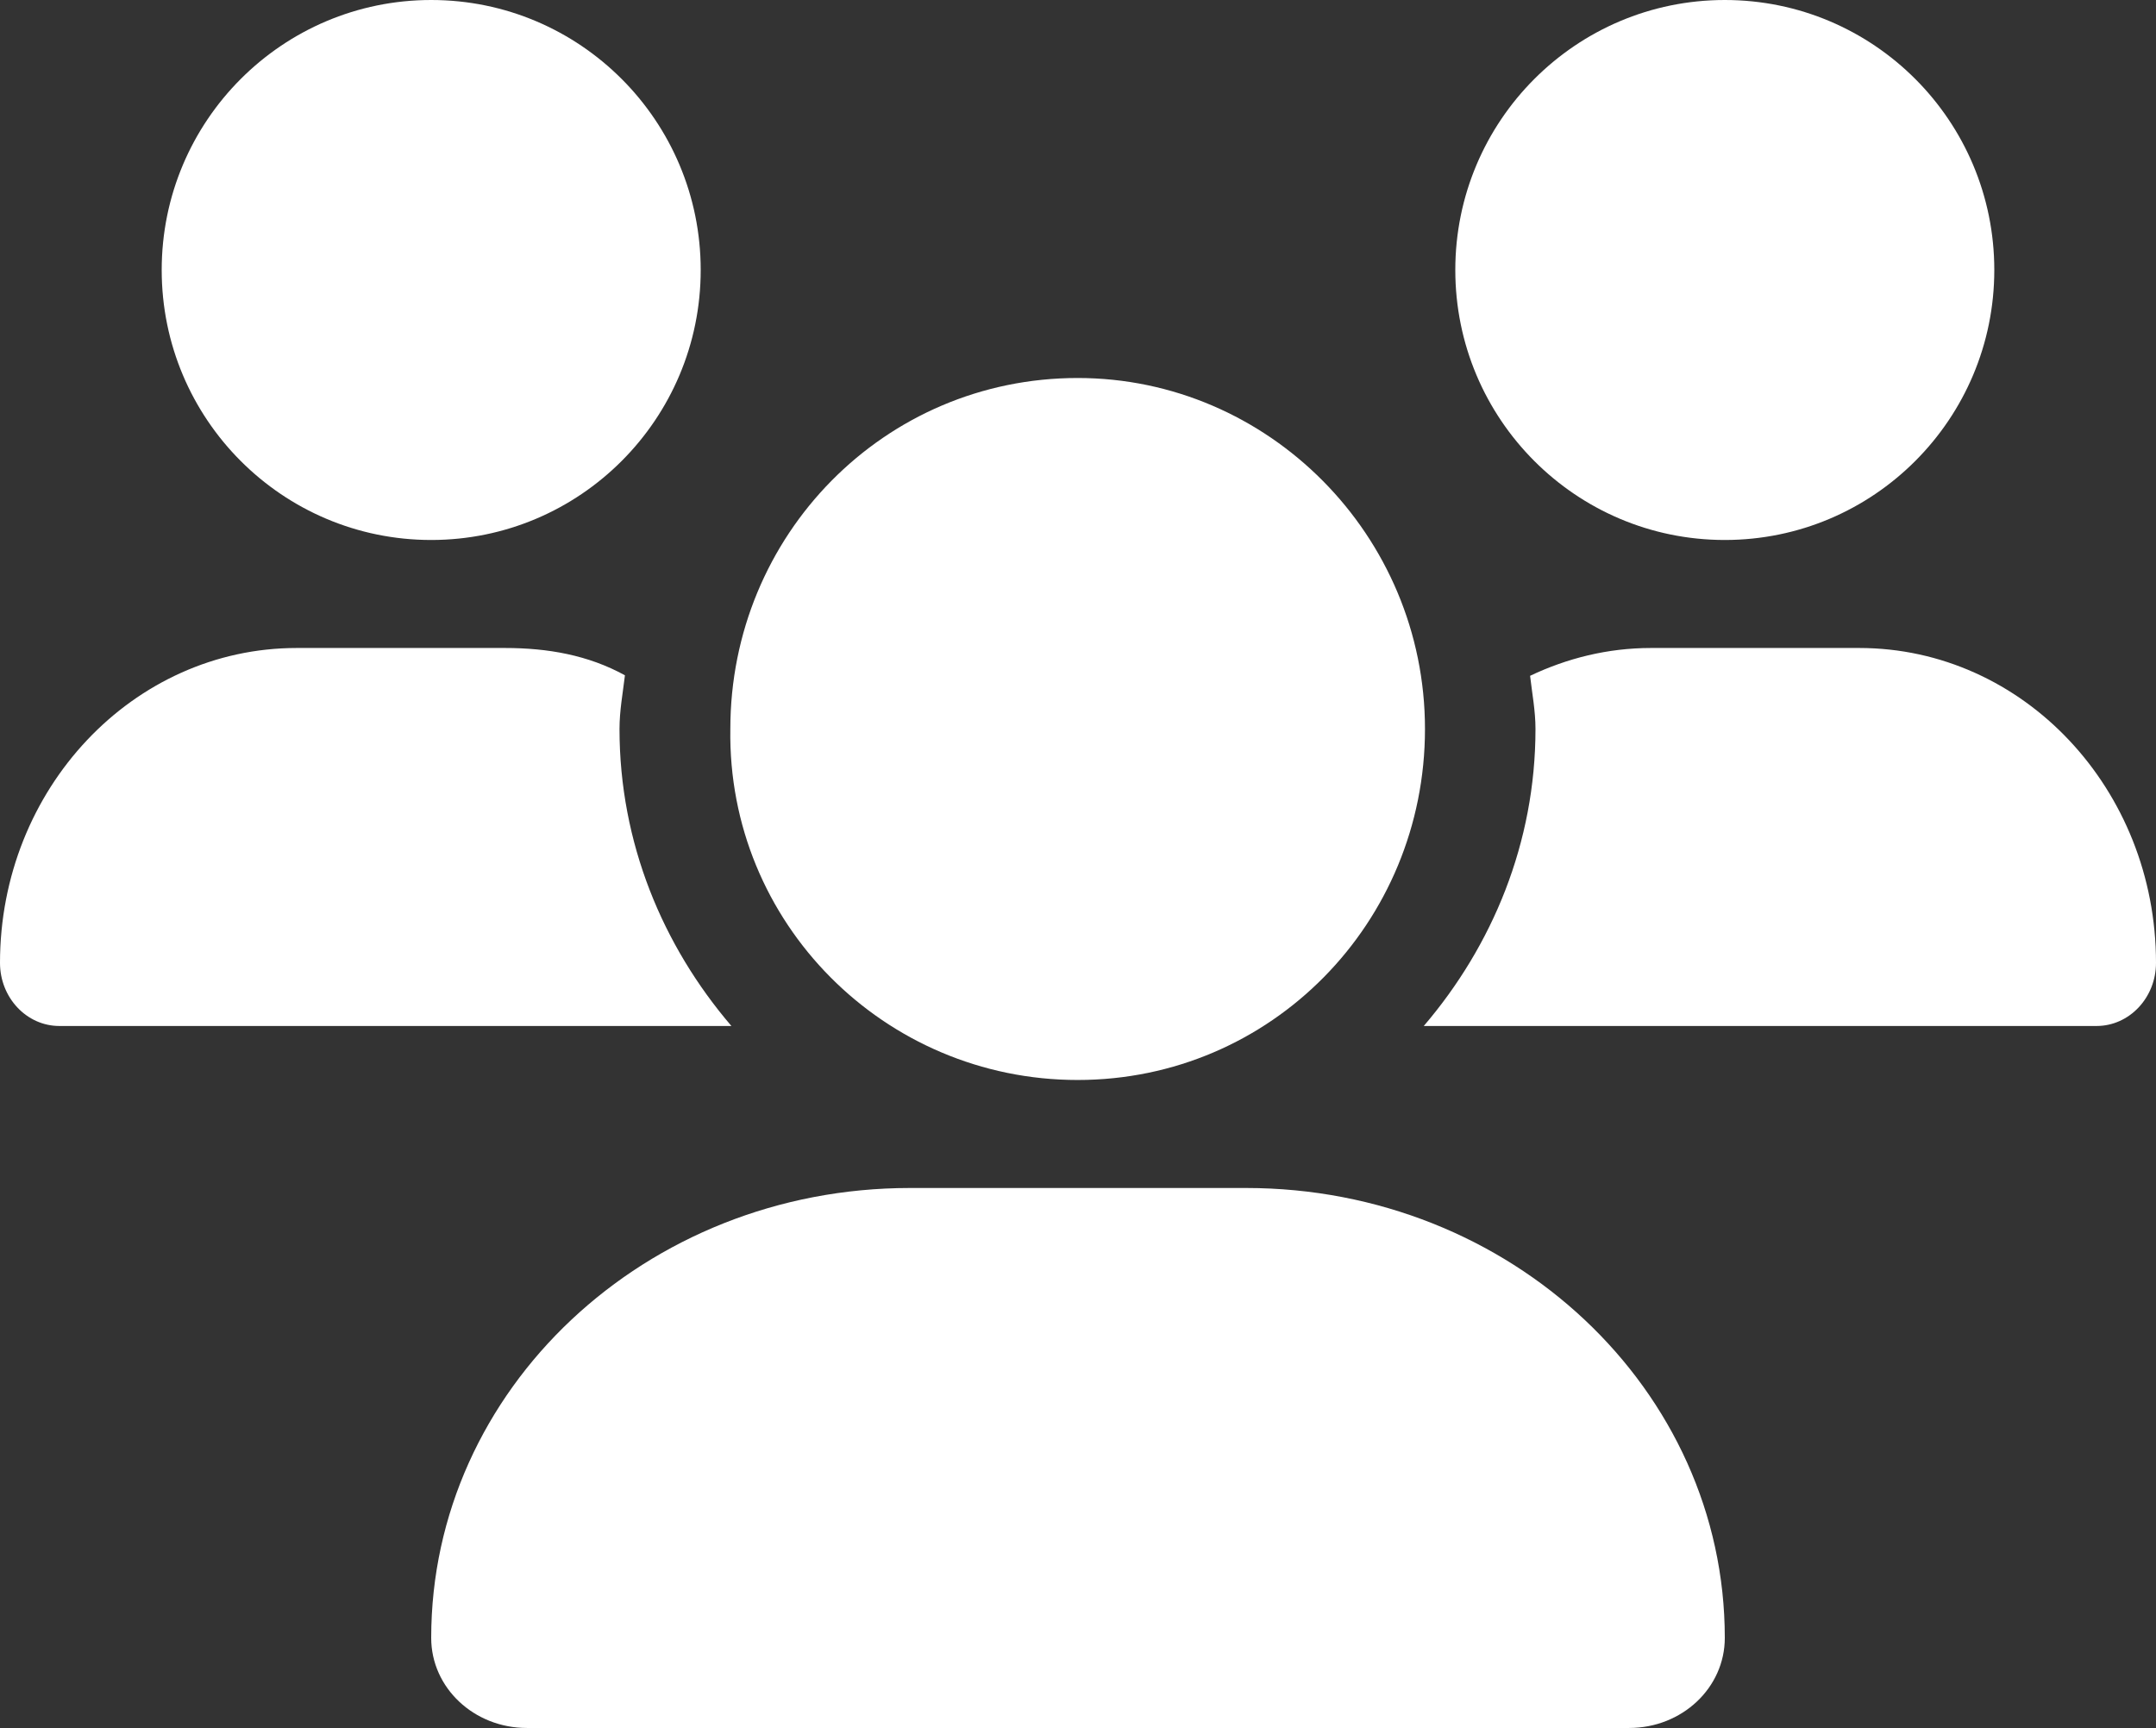 <svg width="126" height="101" viewBox="0 0 126 101" fill="none" xmlns="http://www.w3.org/2000/svg">
<rect x="0" y="0" width="126" height="101" fill="#333333" stroke="none"/>
<path d="M62.98 63.125C74.283 63.125 83.278 53.94 83.278 42.609C83.278 31.278 74.116 22.094 62.98 22.094C51.678 22.094 42.682 31.278 42.682 42.609C42.505 53.932 51.68 63.125 62.98 63.125ZM72.824 69.438H53.176C37.721 69.438 25.2 81.214 25.2 95.733C25.2 98.653 27.7 101 30.791 101H95.209C98.3 101 100.8 98.653 100.8 95.733C100.8 81.214 88.279 69.438 72.824 69.438ZM100.8 31.562C109.498 31.562 116.55 24.496 116.55 15.781C116.55 7.066 109.502 0 100.8 0C92.102 0 85.05 7.066 85.05 15.781C85.05 24.496 92.098 31.562 100.8 31.562ZM36.205 42.609C36.205 41.535 36.399 40.512 36.522 39.471C34.374 38.289 32.012 37.875 29.512 37.875H17.341C7.765 37.875 0 46.121 0 56.28C0 58.312 1.553 59.969 3.469 59.969H42.745C38.725 55.274 36.205 49.257 36.205 42.609ZM25.2 31.562C33.898 31.562 40.95 24.496 40.95 15.781C40.95 7.066 33.902 0 25.2 0C16.502 0 9.45 7.066 9.45 15.781C9.45 24.496 16.502 31.562 25.2 31.562ZM108.655 37.875H96.481C93.961 37.875 91.582 38.474 89.421 39.501C89.539 40.538 89.736 41.544 89.736 42.609C89.736 49.259 87.22 55.276 83.207 59.969H122.523C124.445 59.969 126 58.312 126 56.28C126 46.121 118.243 37.875 108.655 37.875Z" fill="white"/>
</svg>
